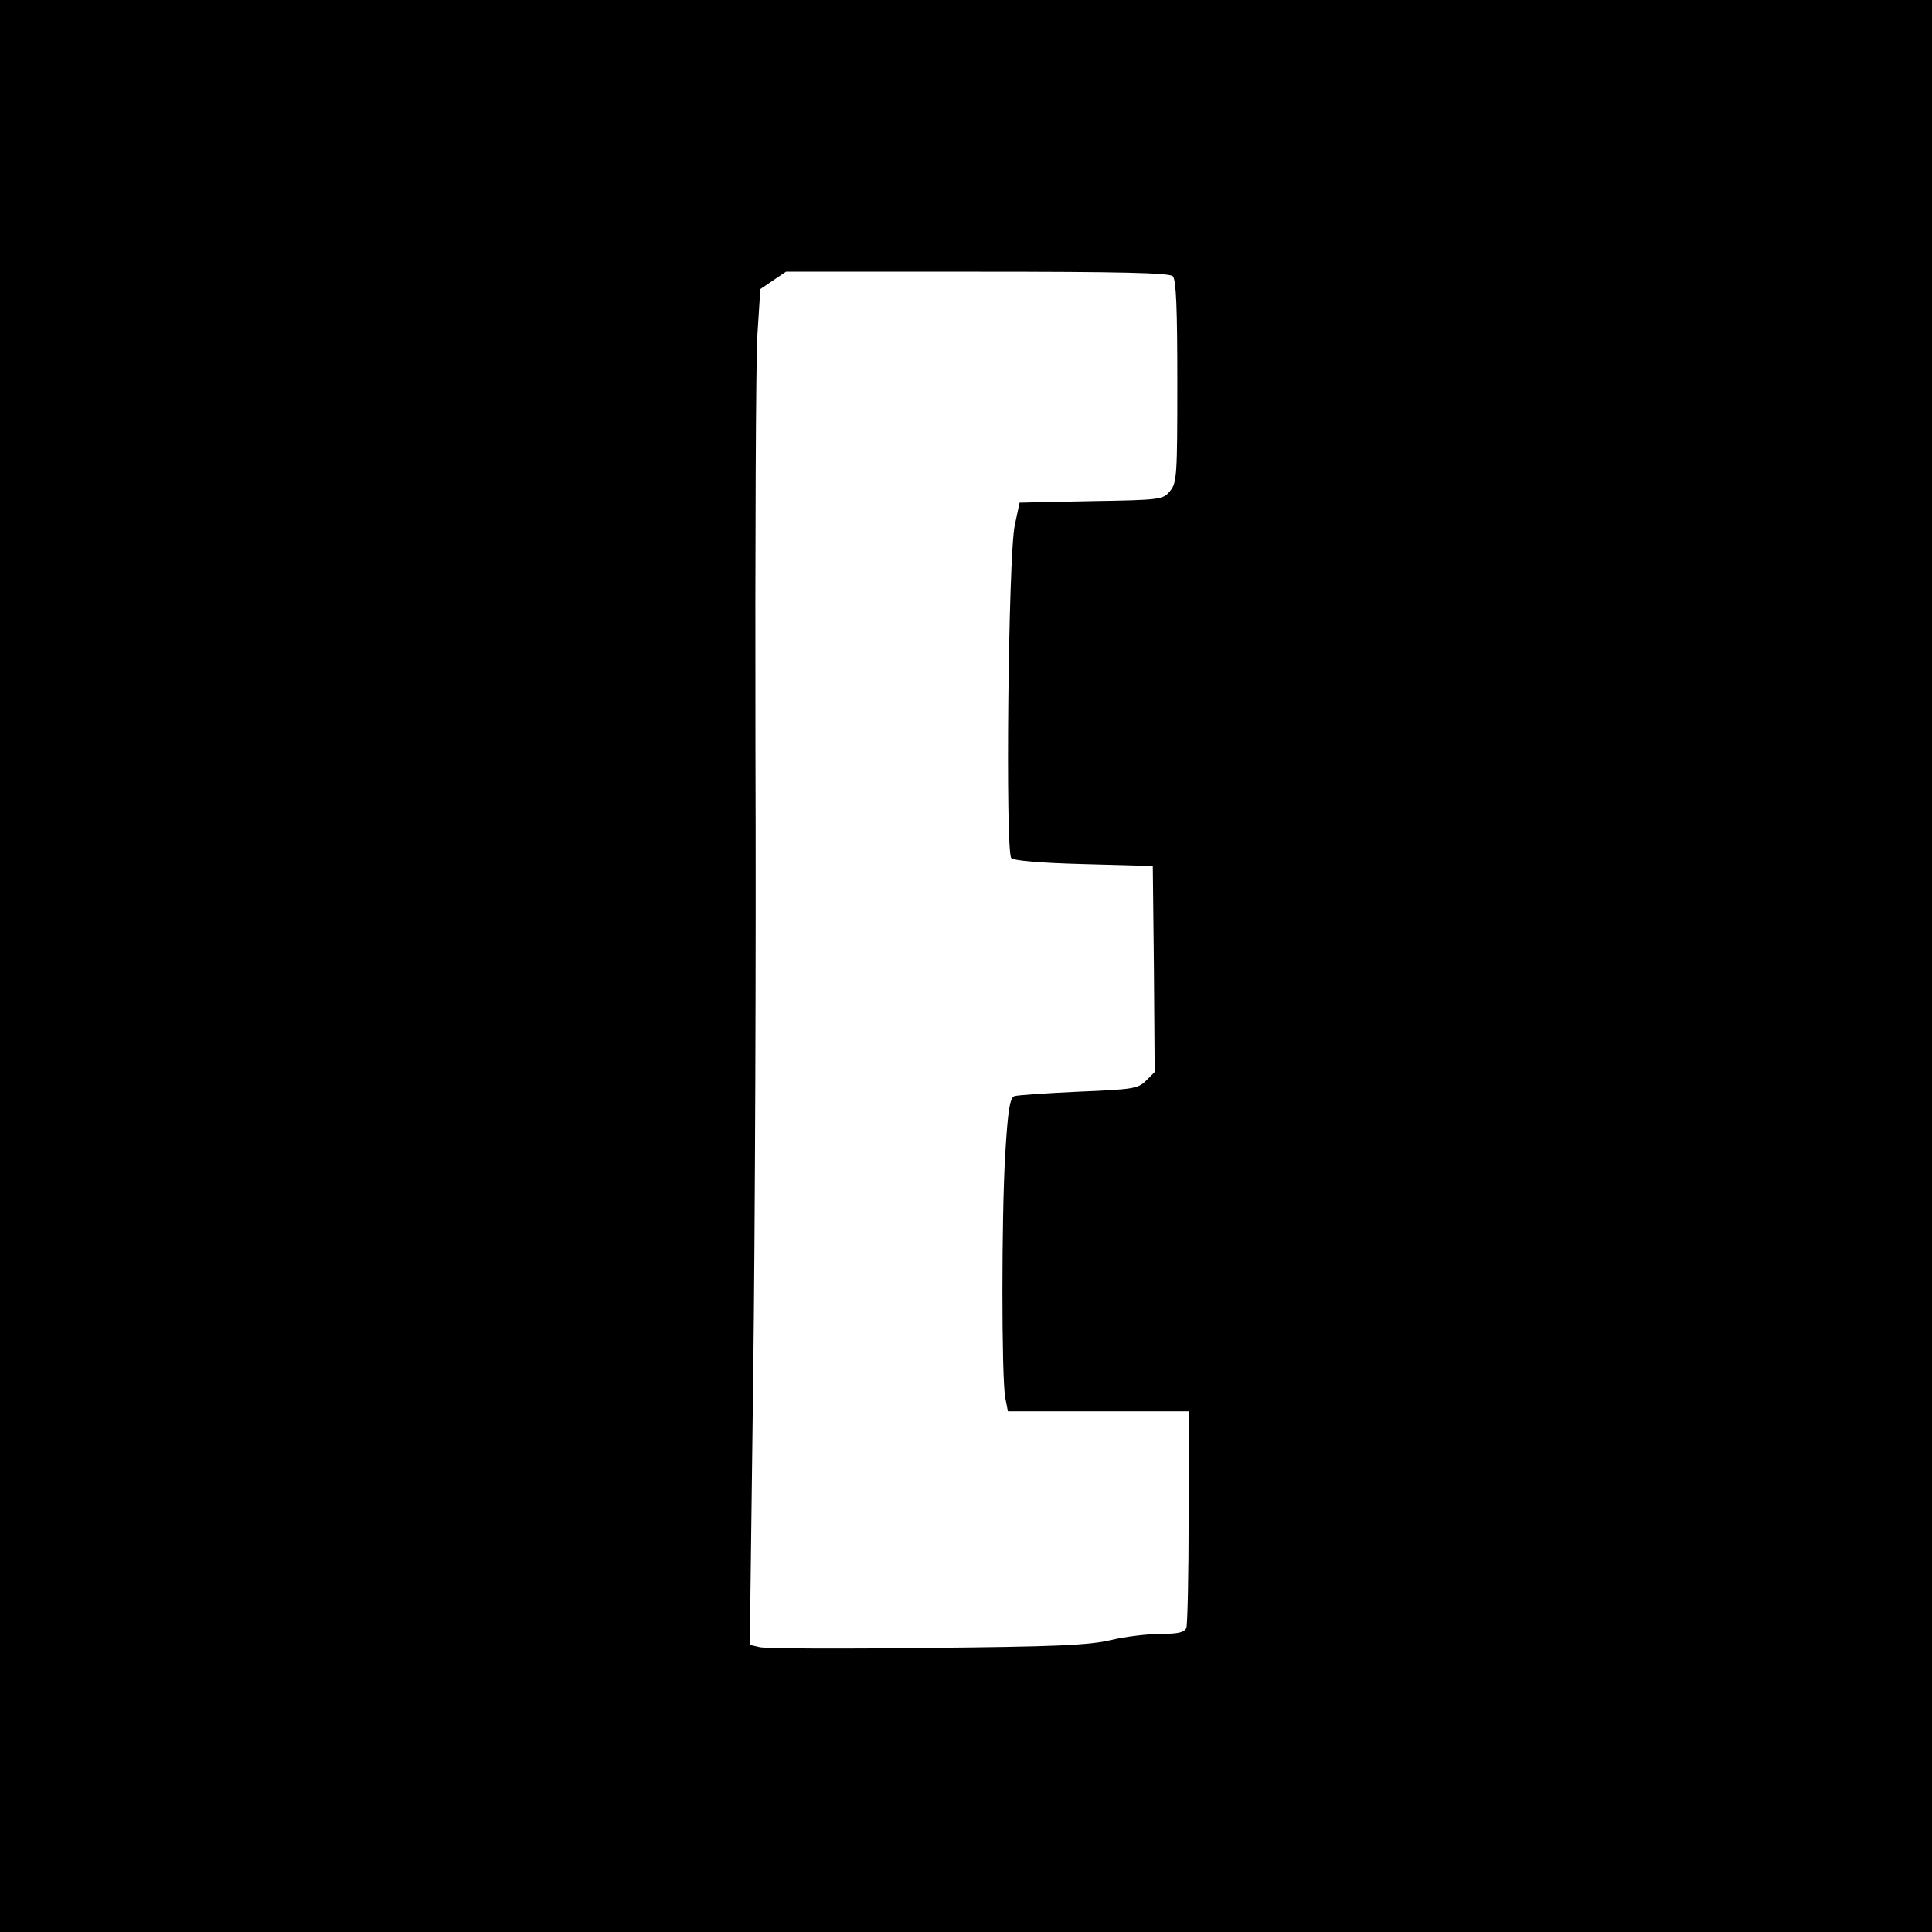 <?xml version="1.0" standalone="no"?>
<!DOCTYPE svg PUBLIC "-//W3C//DTD SVG 20010904//EN"
 "http://www.w3.org/TR/2001/REC-SVG-20010904/DTD/svg10.dtd">
<svg version="1.0" xmlns="http://www.w3.org/2000/svg"
 width="512pt" height="512pt" viewBox="0 0 512 512"
 preserveAspectRatio="xMidYMid meet">
<g transform="translate(0,512) scale(0.1,-0.1)"
fill="#000000" stroke="none">
<path d="M0 2560 l0 -2560 2560 0 2560 0 0 2560 0 2560 -2560 0 -2560 0 0
-2560z m3108 1828 c9 -9 12 -85 12 -279 0 -248 -1 -268 -19 -290 -19 -23 -24
-24 -209 -27 l-190 -4 -13 -61 c-17 -85 -25 -865 -9 -881 7 -7 77 -13 193 -16
l182 -5 3 -273 2 -273 -23 -23 c-21 -21 -34 -23 -178 -29 -86 -4 -163 -9 -171
-12 -12 -5 -17 -38 -24 -153 -10 -166 -10 -591 0 -646 l7 -36 239 0 240 0 0
-279 c0 -154 -3 -286 -6 -295 -5 -12 -21 -16 -68 -16 -33 0 -93 -7 -131 -16
-57 -14 -149 -18 -488 -21 -230 -3 -430 -2 -444 2 l-26 6 9 707 c5 389 8 1141
6 1672 -1 531 1 1021 5 1090 l8 124 34 23 34 23 506 0 c381 0 510 -3 519 -12z"/>
</g>
</svg>

